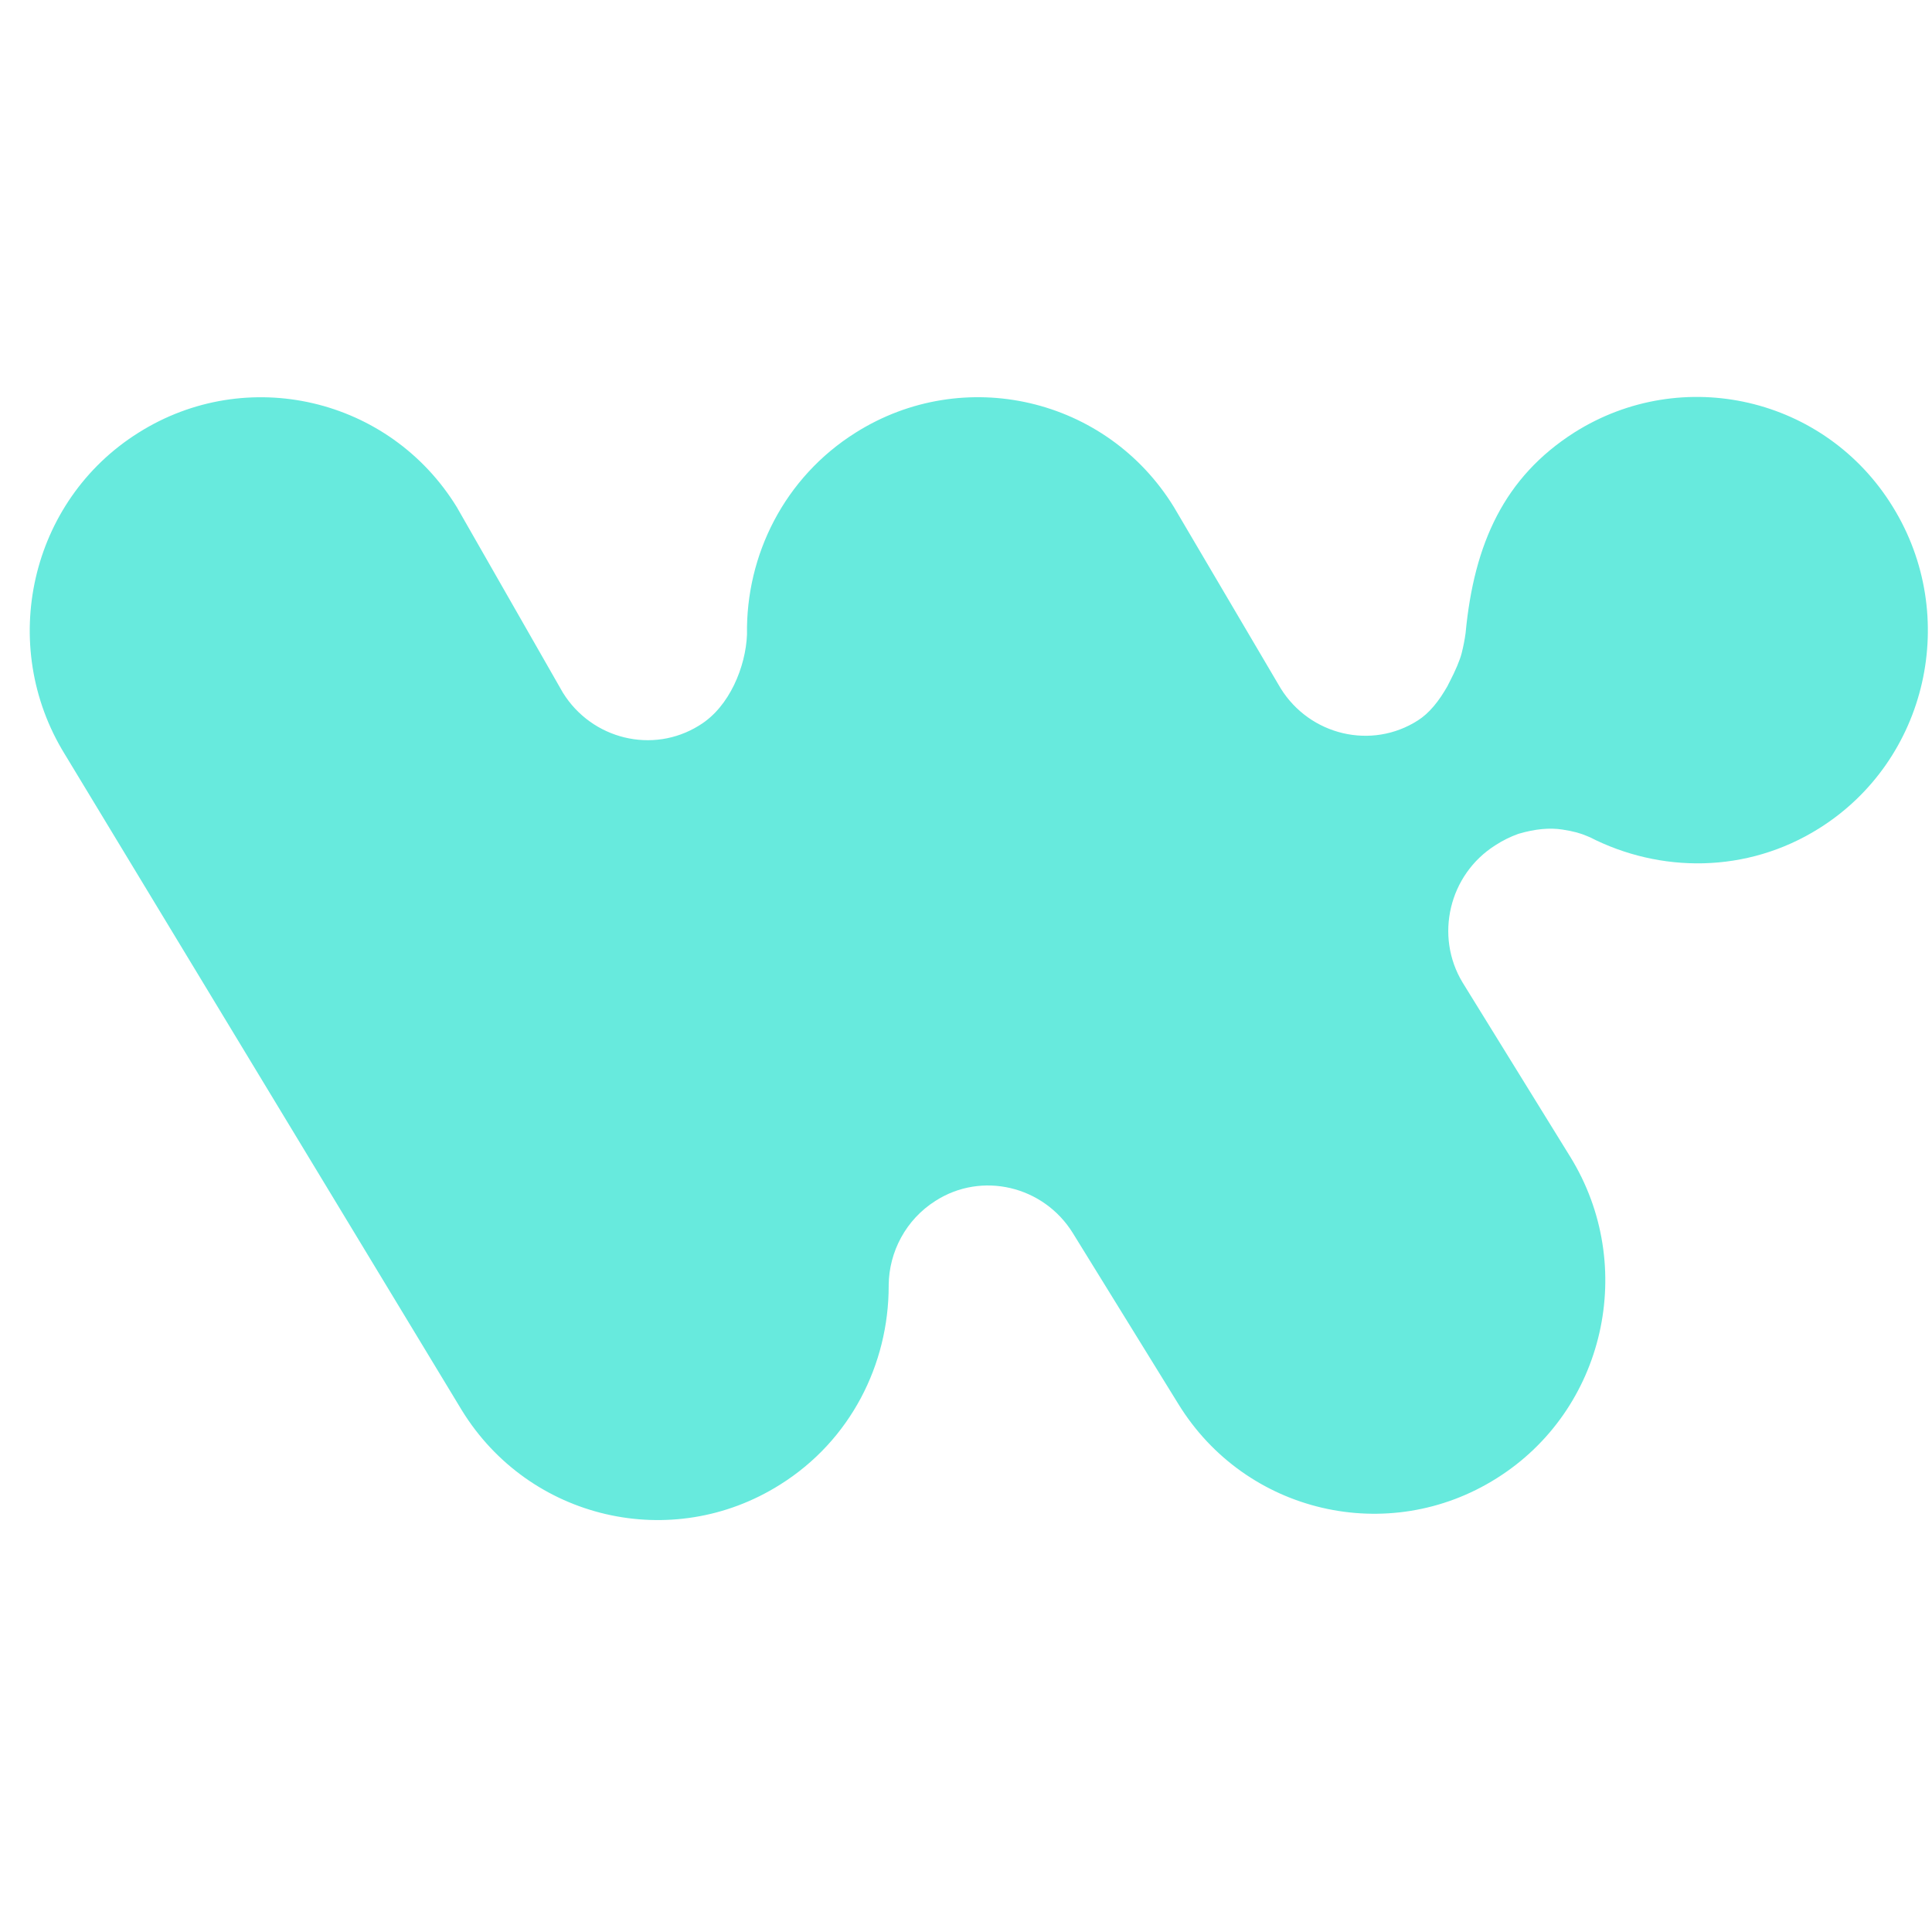 <svg width="57" height="57" viewBox="0 0 57 57" fill="none" xmlns="http://www.w3.org/2000/svg">
<g clip-path="url(#clip0_329_663)">
<path fill-rule="evenodd" clip-rule="evenodd" d="M55.843 14.952C57.831 18.17 56.874 22.43 53.67 24.439C51.536 25.78 48.968 25.761 46.895 24.695L46.893 24.697L46.86 24.682L46.825 24.667C46.636 24.587 46.438 24.526 46.092 24.474C45.716 24.416 45.291 24.457 44.818 24.595L44.794 24.602C44.563 24.685 44.335 24.796 44.117 24.938C42.749 25.803 42.321 27.617 43.152 28.989L46.326 34.127C48.315 37.346 47.357 41.605 44.154 43.615C40.968 45.624 36.751 44.656 34.763 41.419L31.651 36.378C30.785 34.983 28.962 34.555 27.6 35.429C26.725 35.982 26.229 36.935 26.219 37.911L26.219 37.941C26.219 40.248 25.096 42.498 23.015 43.801C19.83 45.81 15.613 44.842 13.624 41.605L1.913 22.254C-0.075 19.035 0.882 14.775 4.086 12.766C7.272 10.757 11.488 11.725 13.477 14.961L16.607 20.436C17.464 21.817 19.259 22.25 20.617 21.41L20.658 21.384C21.524 20.845 22.002 19.666 22.039 18.718C22.002 16.374 23.144 14.085 25.243 12.765C28.429 10.756 32.645 11.723 34.634 14.96L37.782 20.305C38.648 21.701 40.471 22.128 41.833 21.254C42.155 21.05 42.453 20.699 42.728 20.2C42.621 20.403 42.63 20.383 42.757 20.139C42.947 19.773 43.069 19.483 43.124 19.27C43.176 19.064 43.215 18.864 43.24 18.672C43.489 16.037 44.379 14.077 46.452 12.757C49.637 10.748 53.854 11.715 55.843 14.952Z" fill="#67EADD"/>
</g>
<defs>
<clipPath id="clip0_329_663">
<rect width="56" height="56" fill="white" transform="translate(0.878 0.279)"/>
</clipPath>
</defs>
</svg>
